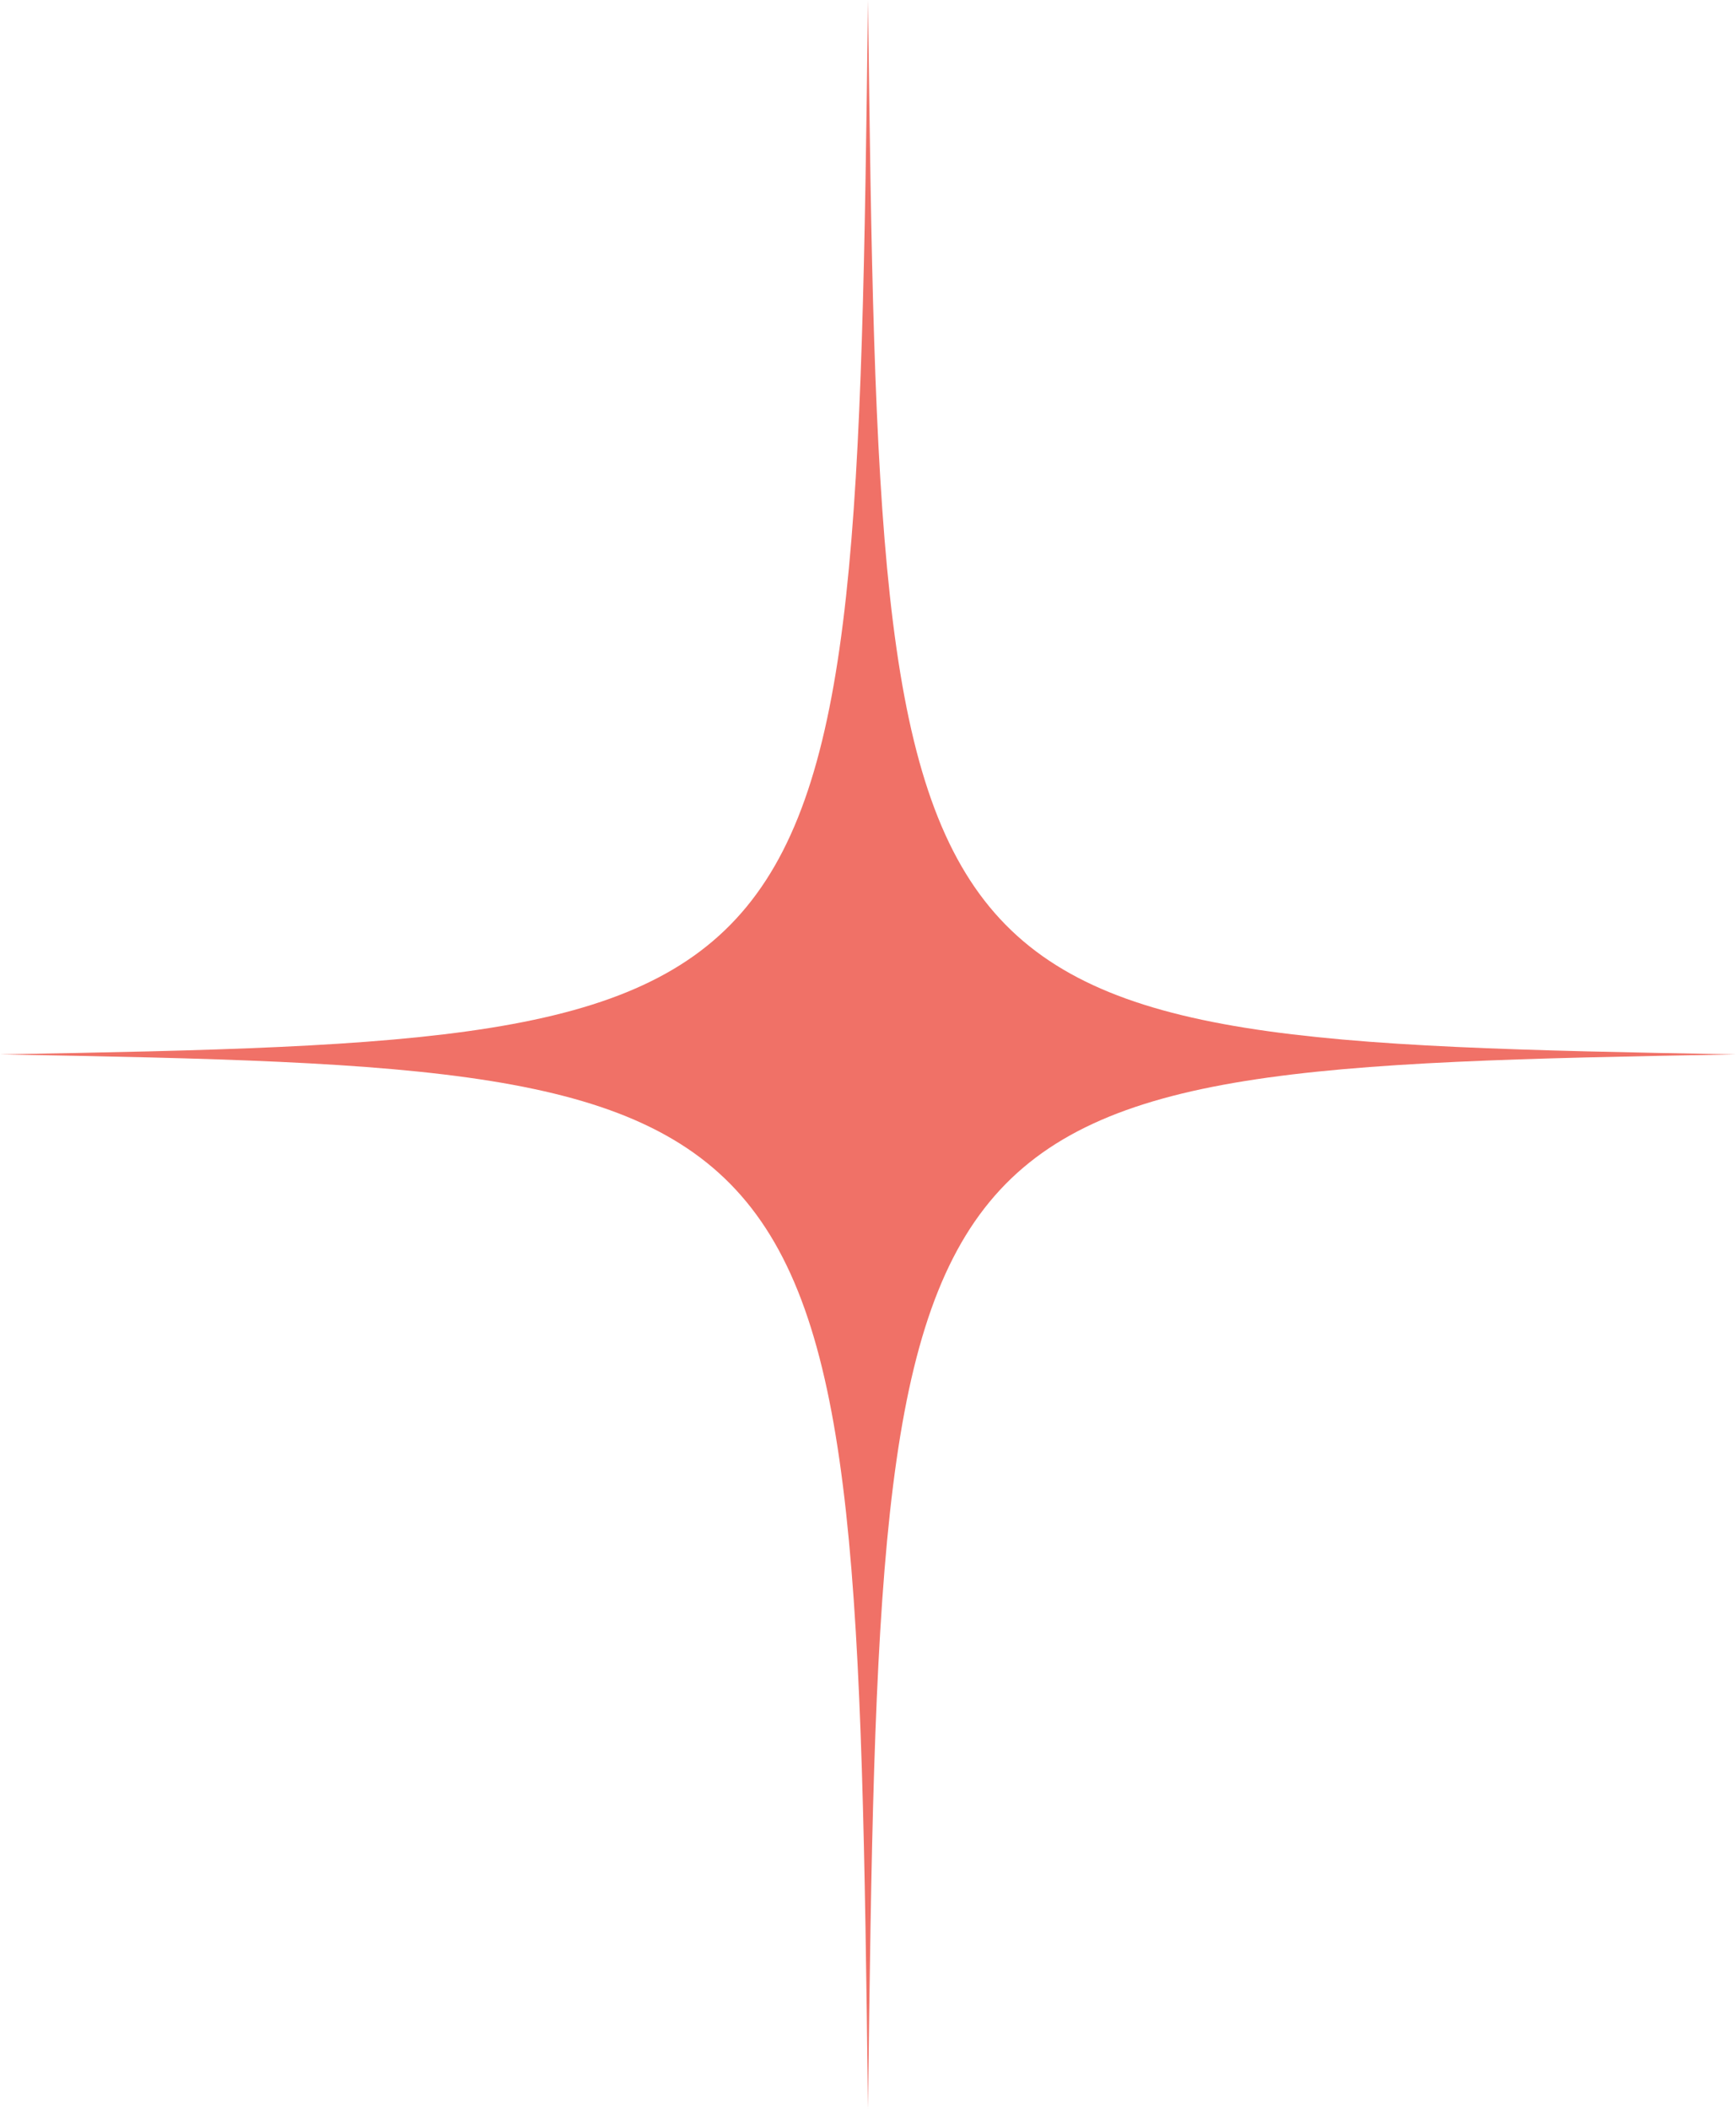 <?xml version="1.0" encoding="UTF-8"?> <svg xmlns="http://www.w3.org/2000/svg" width="168" height="204" viewBox="0 0 168 204" fill="none"> <path d="M84 204C85.197 104.616 86.158 103.444 168 102C86.158 100.556 85.197 99.384 84 0C82.803 99.384 81.842 100.556 0 102C81.842 103.444 82.803 104.616 84 204Z" fill="#F07167"></path> </svg> 